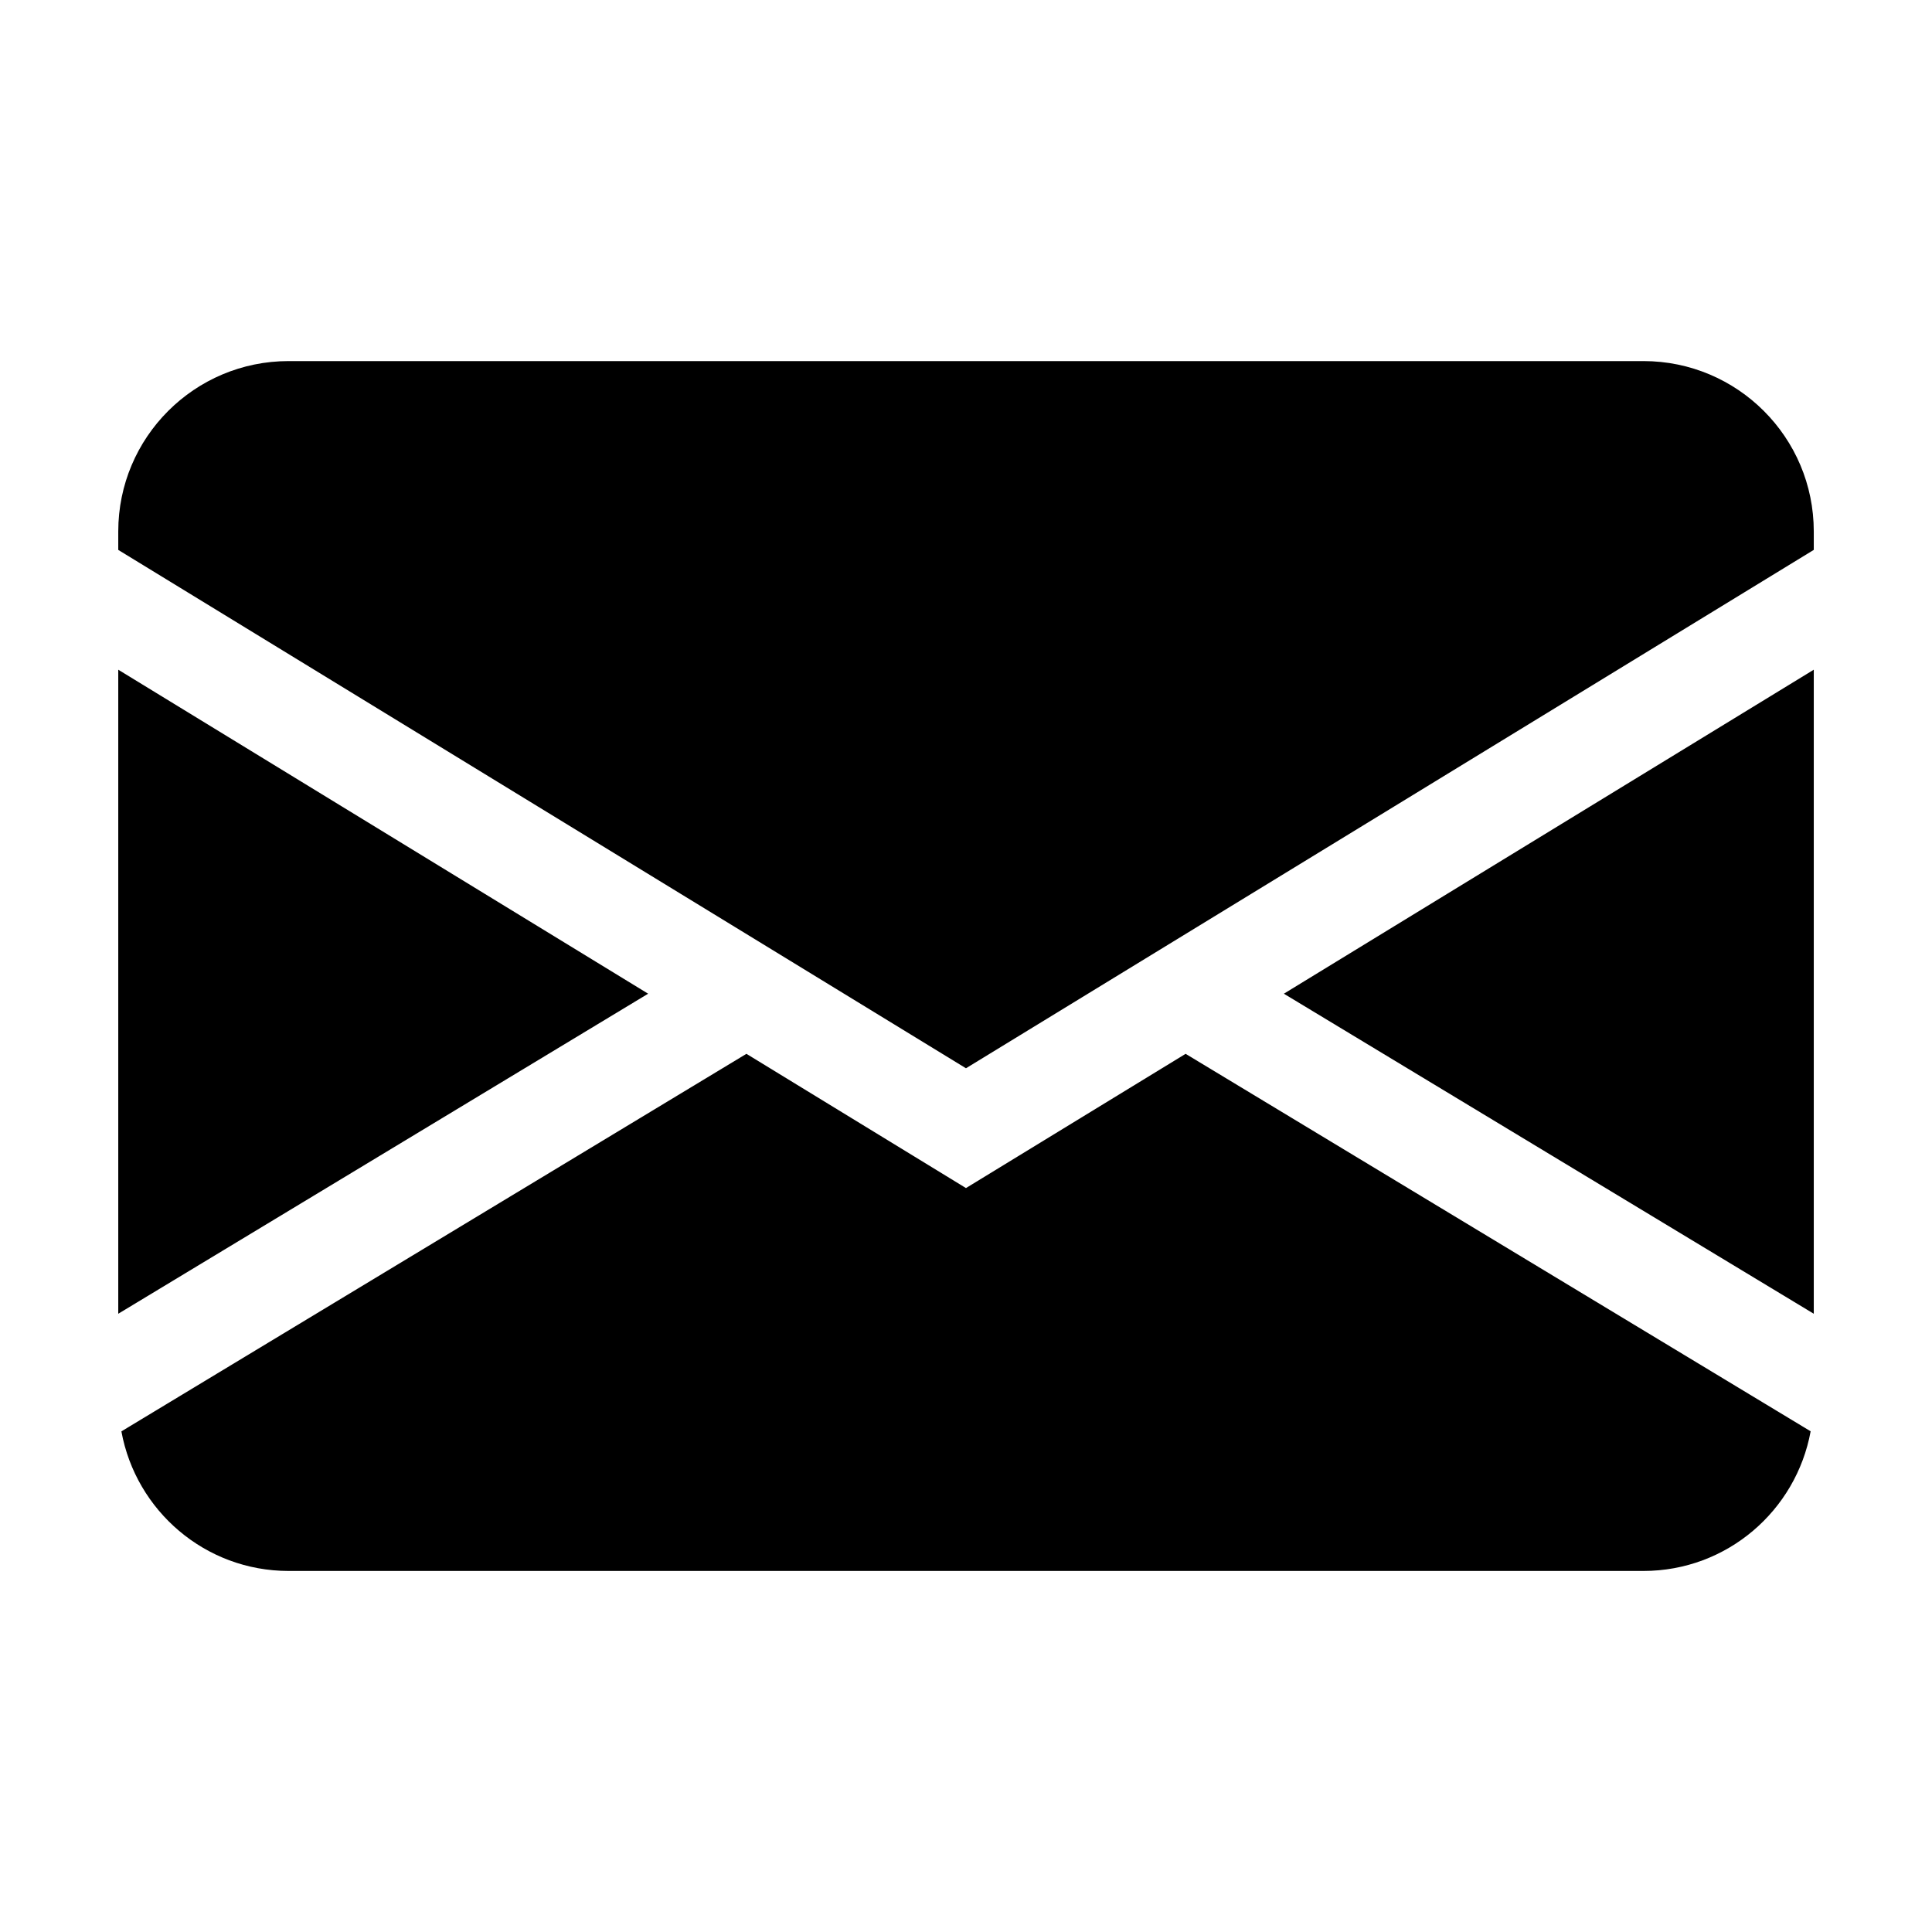 <svg version="1.1" id="Layer_1" xmlns="http://www.w3.org/2000/svg" xmlns:xlink="http://www.w3.org/1999/xlink" x="0px" y="0px"
	 width="56.69px" height="56.69px" viewBox="0 0 56.69 56.69" enable-background="new 0 0 56.69 56.69" xml:space="preserve">
<path d="M19.018,29.158L3.47,38.549V19.651l10.736,6.565L19.018,29.158z M29.91,33.904l-1.566,0.957l-1.565-0.957l-4.877-2.982
	L3.562,42c0.426,2.328,2.456,4.096,4.908,4.096h39.751c2.451,0,4.482-1.768,4.908-4.098l-18.34-11.076L29.91,33.904z M37.672,29.158
	l15.549,9.391V19.651l-10.738,6.565L37.672,29.158z M48.221,10.595H8.47c-2.762,0-5,2.238-5,5v0.541l12.301,7.522l12.573,7.688
	l12.574-7.688l12.303-7.523v-0.54C53.221,12.833,50.982,10.595,48.221,10.595z"/>
</svg>
